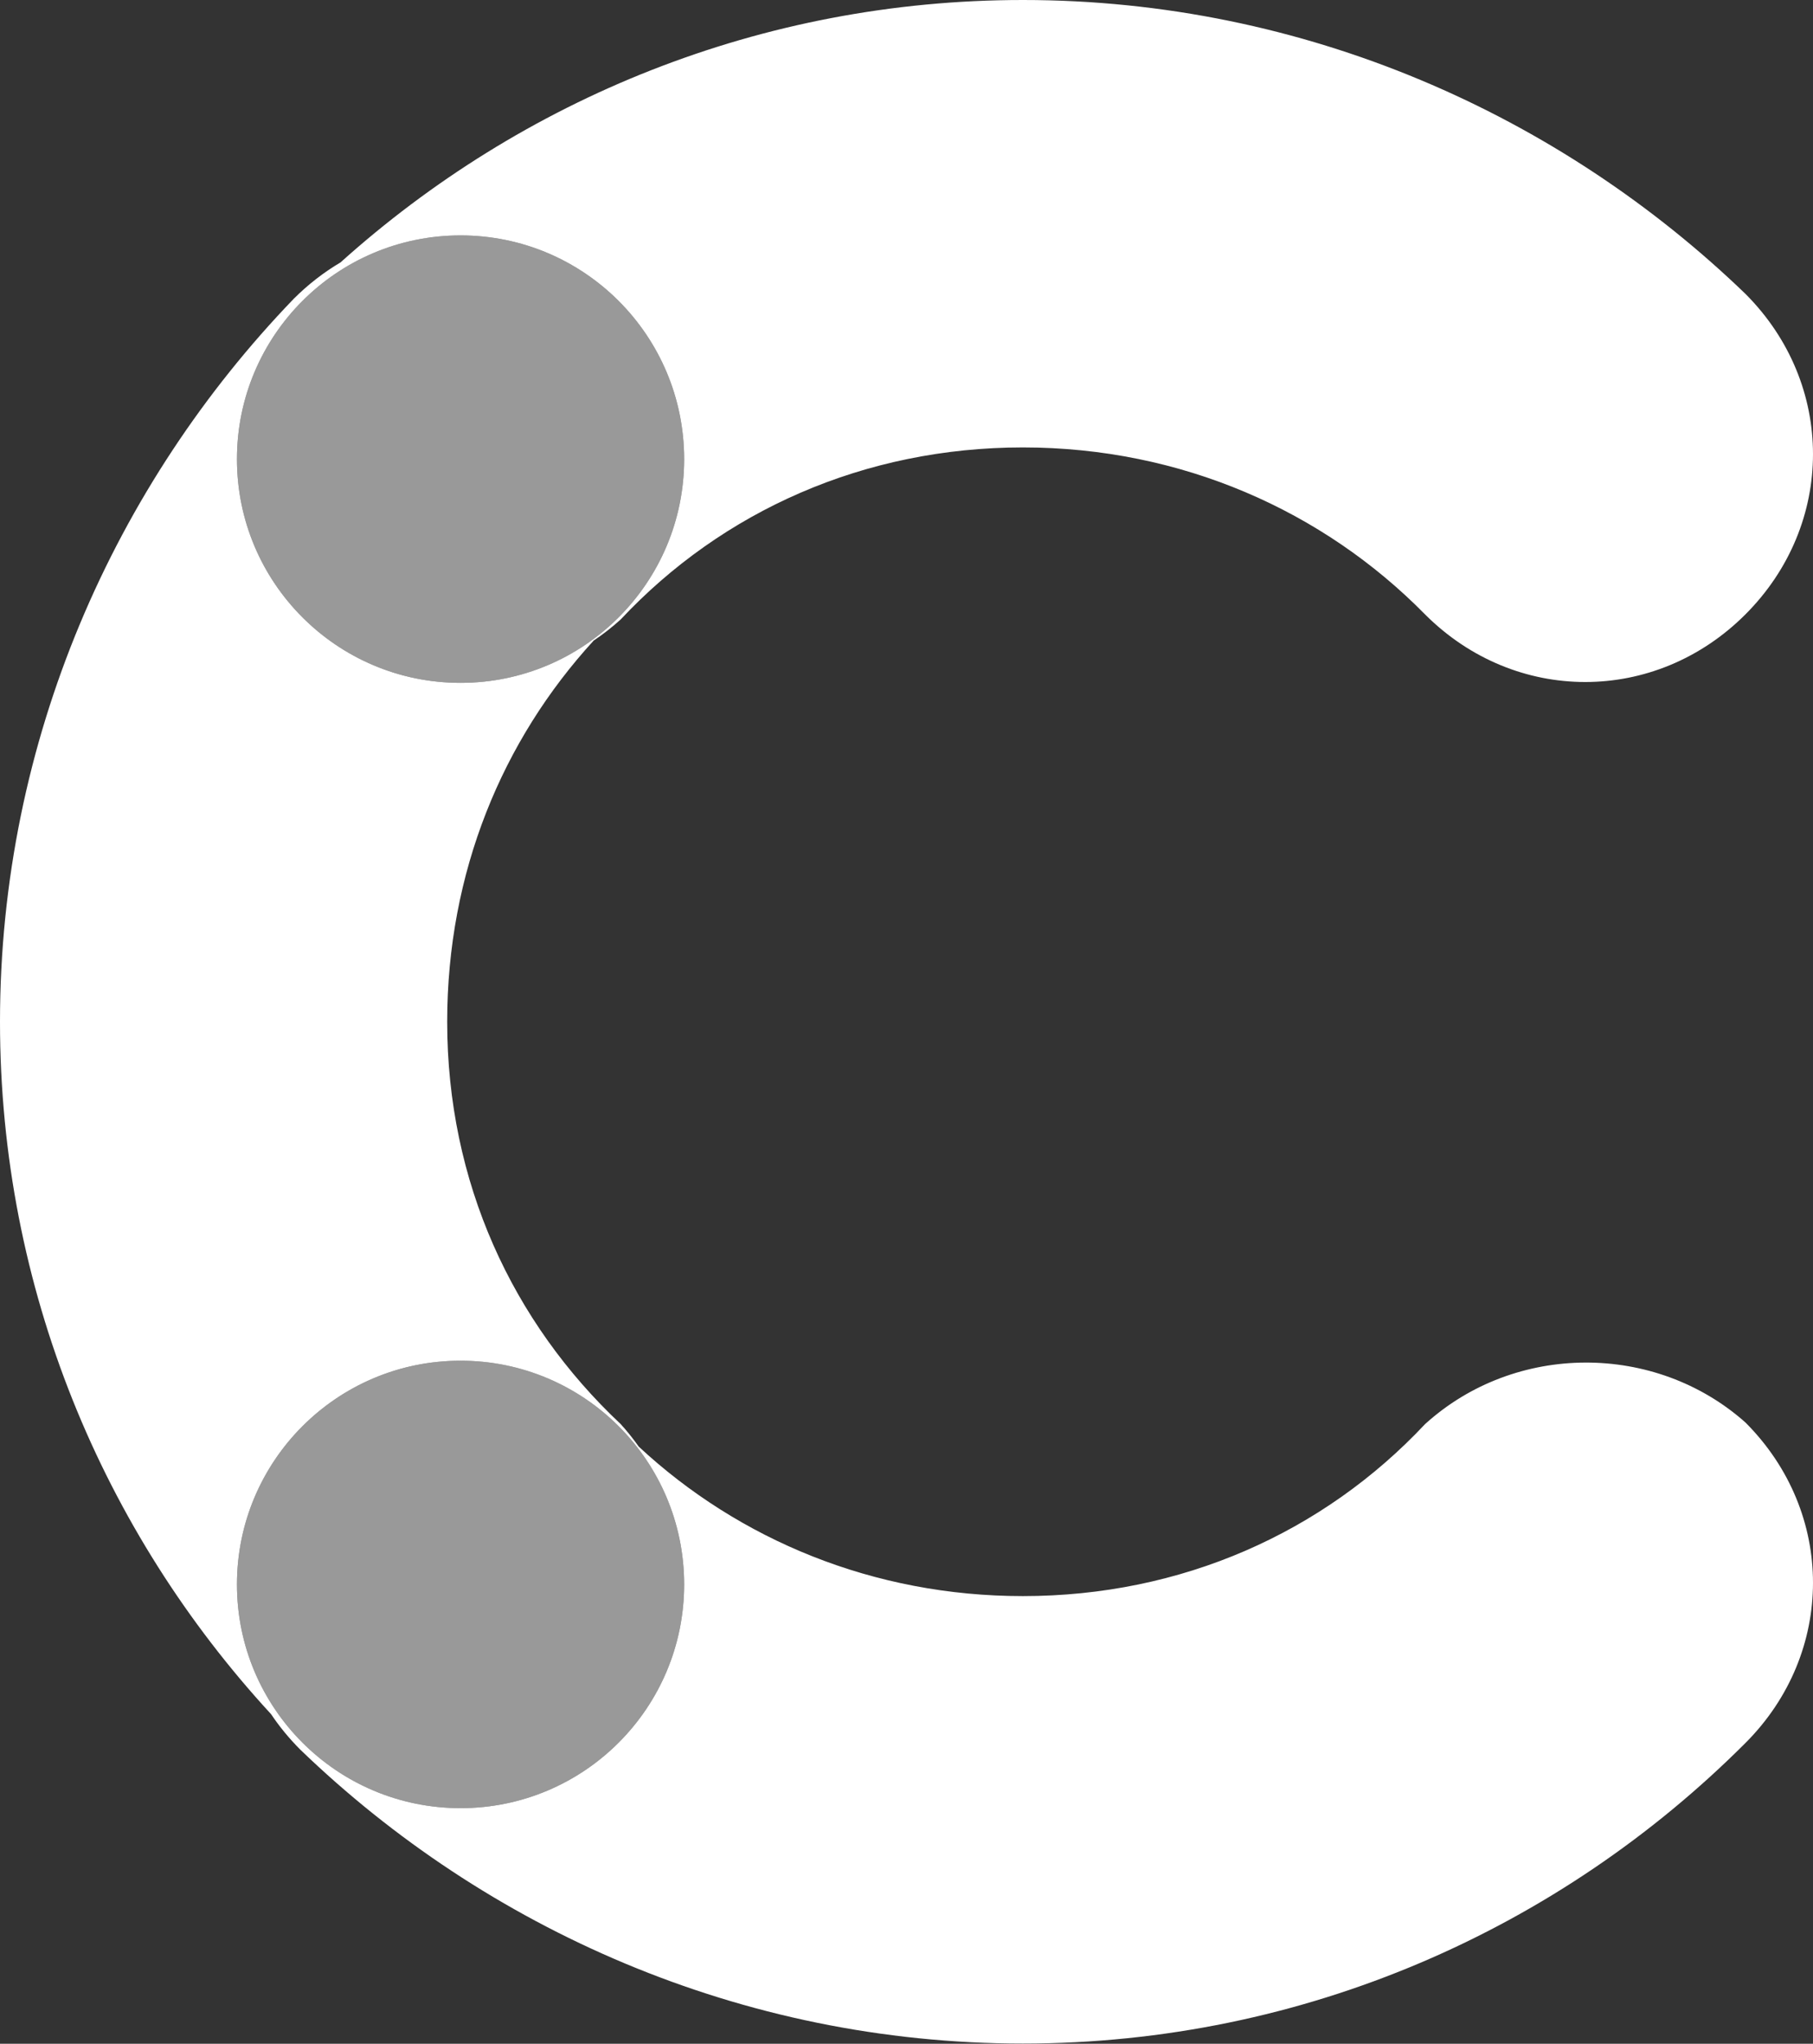 <svg height="338" viewBox="0 0 300 338" width="300" xmlns="http://www.w3.org/2000/svg"><rect x="0" y="0" width="300" height="338" fill="#333333" stroke="none"/><g fill="#fff"><path d="m169.259 0c46.664 0 88.909 19.052 119.558 48.596 14.91 14.91 14.91 38.104 0 53.014-14.91 14.91-38.104 14.91-53.014 0-16.843-17.119-40.313-27.612-66.544-27.612s-49.701 10.492-66.544 28.44c-1.423 1.292-2.922 2.46-4.482 3.505-15.112 16.489-24.234 38.324-24.234 63.039 0 26.507 10.769 49.701 28.716 66.544 1.08 1.191 2.074 2.434 2.982 3.722 16.578 15.402 38.844 24.718 63.562 24.718 26.231 0 49.701-10.492 66.544-28.44 14.91-13.53 38.104-13.53 53.014-.276 14.91 14.91 14.91 38.104 0 53.014-30.649 30.649-72.895 49.701-119.558 49.701s-88.909-19.052-119.558-48.596c-1.843-1.843-3.459-3.813-4.846-5.878-27.798-30.159-44.855-70.356-44.855-114.508 0-46.664 19.052-88.909 48.596-119.558 2.393-2.393 4.999-4.402 7.751-6.027 29.976-26.935 69.535-43.398 112.912-43.398zm-93.051 225.035c-20.434 0-37 16.565-37 37 0 20.434 16.565 37 37 37 20.434 0 37-16.565 37-37 0-20.434-16.565-37-37-37zm0-186.102c-20.434 0-37 16.565-37 37 0 20.434 16.565 37 37 37 20.434 0 37-16.565 37-37 0-20.434-16.565-37-37-37z"/><g fill-opacity=".5"><circle cx="76.208" cy="75.932" r="37"/><circle cx="76.208" cy="262.034" r="37"/></g></g></svg>